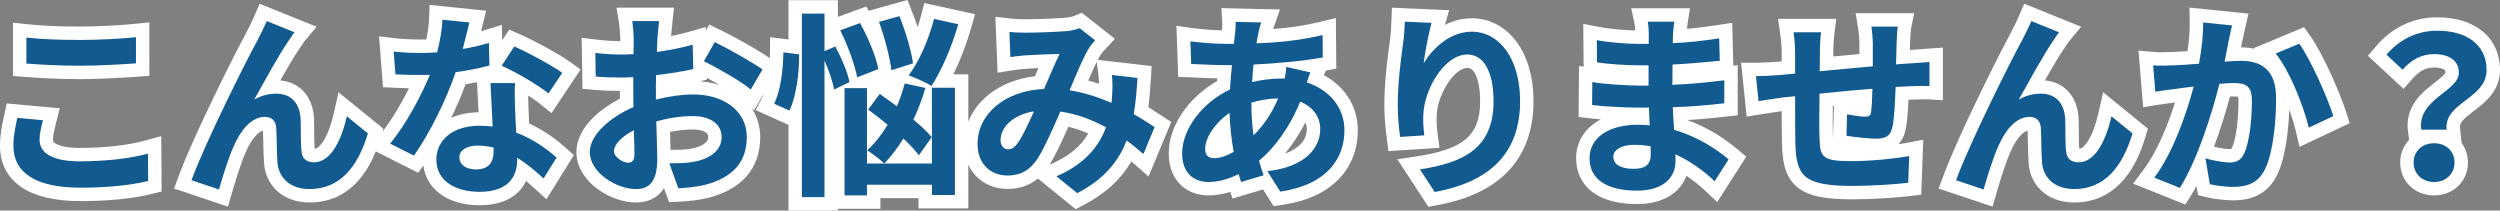 <svg xmlns="http://www.w3.org/2000/svg" width="559.393" height="47.111" viewBox="0 0 559.393 47.111">
  <rect x="0" y="0" width="559.393" height="47.111" fill="#808080" stroke="none"/>
  <g id="Path_11" data-name="Path 11" transform="translate(-3.16 36.922)" fill="#115b91">
    <path d="M 189.146 8.689 L 187.646 8.689 L 182.584 8.689 L 181.084 8.689 L 181.084 7.189 L 181.084 -11.36 L 180.545 -10.206 L 179.196 -10.811 L 175.763 -12.351 L 174.318 -13 L 175.044 -14.408 C 176.15 -16.551 176.897 -20.797 176.946 -25.225 L 176.965 -26.905 L 178.632 -26.697 L 181.084 -26.39 L 181.084 -33.88 L 181.084 -35.38 L 182.584 -35.38 L 187.646 -35.38 L 189.146 -35.38 L 189.146 -33.88 L 189.146 -30.995 L 190.651 -31.547 L 195.097 -33.176 L 196.308 -33.619 L 196.928 -32.488 C 198.253 -30.07 199.749 -26.776 200.618 -23.957 C 200.104 -26.335 199.299 -29.148 198.431 -31.514 L 197.871 -33.04 L 199.436 -33.476 L 204.014 -34.753 L 205.312 -35.115 L 205.81 -33.862 C 206.681 -31.671 207.642 -28.809 208.289 -26.22 C 209.257 -28.36 210.107 -30.738 210.712 -33.068 L 211.075 -34.466 L 212.485 -34.157 L 217.9 -32.968 L 219.457 -32.626 L 219.021 -31.093 C 217.789 -26.763 215.937 -22.247 214.003 -18.785 L 216.83 -18.785 L 218.33 -18.785 L 218.33 -17.285 L 218.33 6.704 L 218.33 8.204 L 216.83 8.204 L 211.679 8.204 L 210.179 8.204 L 210.179 6.704 L 210.179 5.916 L 198.654 5.916 L 198.654 6.793 L 198.654 8.293 L 197.154 8.293 L 192.136 8.293 L 190.636 8.293 L 190.636 6.793 L 190.636 -15.626 L 190.46 -15.541 L 189.146 -14.901 L 189.146 7.189 L 189.146 8.689 Z M 204.303 -1.838 L 207.135 -1.838 C 206.69 -2.376 206.157 -2.963 205.561 -3.573 C 205.151 -2.971 204.732 -2.393 204.303 -1.838 Z M 198.654 -9.582 L 198.654 -7.079 C 199.044 -7.583 199.425 -8.118 199.798 -8.682 C 199.429 -8.977 199.048 -9.276 198.654 -9.582 Z M 209.381 -10.572 C 209.657 -10.336 209.923 -10.101 210.179 -9.87 L 210.179 -12.484 C 209.926 -11.84 209.659 -11.201 209.381 -10.572 Z M 199.678 -17.992 L 200.878 -17.147 C 201.601 -16.639 202.377 -16.078 203.165 -15.503 C 203.519 -16.477 203.847 -17.519 204.159 -18.651 L 204.328 -19.266 L 204.075 -19.36 L 204.512 -19.937 L 204.536 -20.023 L 204.572 -20.016 L 204.808 -20.327 L 203.067 -19.774 L 201.323 -19.219 L 201.188 -20.434 L 200.25 -20.069 L 196.723 -18.697 L 197.154 -18.697 L 198.654 -18.697 L 198.654 -17.197 L 198.654 -16.602 L 198.808 -16.811 L 199.678 -17.992 Z M 189.146 -30.827 L 189.146 -27.764 L 189.467 -27.904 L 190.385 -28.304 C 190.201 -28.701 190.014 -29.09 189.826 -29.468 L 189.146 -30.827 Z M 244.03 8.095 L 243.264 7.473 L 238.598 3.688 L 236.665 2.12 L 238.954 1.143 C 243.718 -0.889 246.927 -3.802 248.727 -7.738 C 246.243 -8.967 243.764 -9.822 241.331 -10.287 C 239.904 -7.021 238.11 -3.009 236.627 -0.678 L 236.623 -0.671 L 236.619 -0.665 C 234.618 2.413 232.064 3.847 228.582 3.847 C 226.284 3.847 224.207 3.024 222.733 1.529 C 221.201 -0.024 220.392 -2.176 220.392 -4.696 C 220.392 -8.42 222.058 -11.862 225.085 -14.387 C 226.548 -15.609 228.284 -16.584 230.243 -17.287 C 231.958 -17.903 233.81 -18.296 235.76 -18.459 C 235.962 -18.923 236.162 -19.388 236.359 -19.843 C 236.879 -21.047 237.383 -22.212 237.861 -23.28 C 236.169 -23.22 234.176 -23.136 232.908 -23.052 L 232.894 -23.051 L 232.879 -23.05 C 232.043 -23.01 230.581 -22.847 229.48 -22.671 L 227.81 -22.404 L 227.744 -24.093 L 227.524 -29.728 L 227.455 -31.477 L 229.194 -31.277 C 230.257 -31.154 231.711 -31.11 232.632 -31.11 C 235.082 -31.11 239.721 -31.288 241.658 -31.457 L 241.661 -31.457 L 241.663 -31.457 C 242.534 -31.53 243.539 -31.752 244.166 -32.01 L 244.975 -32.343 L 245.663 -31.803 L 249.14 -29.074 L 250.426 -28.065 L 249.311 -26.87 C 248.842 -26.368 248.367 -25.83 248.064 -25.301 L 248.051 -25.278 L 248.037 -25.255 C 247.114 -23.764 245.827 -20.794 244.592 -17.849 C 246.539 -17.433 248.525 -16.837 250.531 -16.066 C 250.59 -17.378 250.613 -18.796 250.467 -19.96 L 250.231 -21.855 L 252.128 -21.637 L 257.85 -20.976 L 259.261 -20.813 L 259.175 -19.395 C 259.031 -17.02 258.847 -14.522 258.491 -12.168 C 259.815 -11.387 261.003 -10.607 261.994 -9.957 L 262.33 -9.736 L 263.371 -9.054 L 262.893 -7.905 L 260.384 -1.875 L 259.577 0.063 L 258.005 -1.328 C 257.278 -1.971 256.562 -2.575 255.862 -3.134 C 253.617 1.472 250.092 4.925 244.904 7.638 L 244.03 8.095 Z M 231.761 -9.622 C 229.638 -8.597 228.542 -6.996 228.542 -5.577 C 228.542 -5.228 228.657 -5.055 228.707 -5.008 C 228.913 -5.01 229.145 -5.055 229.73 -5.864 C 230.353 -6.791 231.048 -8.134 231.761 -9.622 Z M 323.478 7.699 L 322.933 6.864 L 319.631 1.802 L 318.362 -0.145 L 320.659 -0.5 C 326.007 -1.327 329.449 -2.532 331.82 -4.409 C 334.57 -6.586 335.851 -9.712 335.851 -14.248 C 335.851 -19.869 334.223 -23.224 331.496 -23.224 C 329.667 -23.224 327.649 -21.792 325.96 -19.295 C 324.316 -16.865 323.234 -13.762 323.135 -11.197 C 323.094 -10.077 323.09 -8.771 323.344 -6.827 L 323.551 -5.24 L 321.954 -5.136 L 316.539 -4.784 L 315.138 -4.693 L 314.955 -6.085 C 314.591 -8.852 314.414 -11.292 314.414 -13.544 C 314.414 -18.673 315.287 -25.163 315.662 -27.716 C 315.825 -28.893 315.936 -30.337 315.999 -32.129 L 316.053 -33.641 L 317.565 -33.574 L 323.551 -33.31 L 325.449 -33.226 L 324.927 -31.399 C 324.674 -30.514 324.382 -29.26 324.109 -27.932 C 324.438 -28.219 324.786 -28.5 325.153 -28.771 C 327.457 -30.469 329.932 -31.33 332.509 -31.33 C 336.01 -31.33 339.166 -29.628 341.395 -26.537 C 343.618 -23.456 344.793 -19.221 344.793 -14.292 C 344.793 -11.103 344.301 -8.204 343.33 -5.675 C 342.387 -3.216 340.97 -1.046 339.118 0.775 C 337.372 2.492 335.196 3.94 332.652 5.078 C 330.287 6.135 327.531 6.957 324.46 7.52 L 323.478 7.699 Z M 288.891 7.583 L 288.369 6.76 L 286.432 3.708 L 286.322 3.74 L 281.304 5.237 L 279.912 5.652 L 279.453 4.274 C 279.433 4.214 279.412 4.153 279.391 4.091 C 277.4 4.885 275.413 5.299 273.569 5.299 C 271.482 5.299 269.685 4.626 268.37 3.352 C 266.931 1.957 266.17 -0.095 266.17 -2.583 C 266.17 -5.602 267.337 -8.737 269.545 -11.649 C 271.456 -14.17 274.056 -16.348 276.932 -17.851 C 277.004 -18.848 277.079 -19.856 277.163 -20.848 C 275.247 -20.857 272.667 -20.975 270.763 -21.062 C 270.354 -21.081 269.972 -21.098 269.63 -21.113 L 268.244 -21.173 L 268.196 -22.559 L 268.02 -27.621 L 267.958 -29.412 L 269.731 -29.158 C 271.325 -28.931 275.036 -28.601 277.574 -28.601 L 277.907 -28.601 L 278.021 -29.603 C 278.131 -30.599 278.176 -31.431 278.146 -31.943 L 278.05 -33.568 L 279.678 -33.531 L 285.4 -33.399 L 287.463 -33.351 L 286.781 -31.404 C 286.504 -30.611 286.342 -29.882 286.22 -29.272 L 286.213 -29.237 L 286.204 -29.202 C 286.173 -29.076 286.143 -28.945 286.114 -28.811 C 290.794 -29.053 294.85 -29.611 298.751 -30.541 L 300.582 -30.978 L 300.599 -29.095 L 300.643 -24.077 L 300.654 -22.819 L 299.417 -22.589 C 298.573 -22.433 297.694 -22.29 296.797 -22.16 L 298.495 -21.77 L 297.735 -20.098 C 297.677 -19.969 297.587 -19.747 297.452 -19.364 C 299.638 -18.418 301.485 -17.049 302.848 -15.353 C 304.573 -13.208 305.485 -10.589 305.485 -7.777 C 305.485 -4.065 304.256 -0.753 301.93 1.8 C 299.239 4.754 295.176 6.652 289.855 7.44 L 288.891 7.583 Z M 286.586 -0.445 C 286.617 -0.338 286.65 -0.232 286.682 -0.126 C 290.199 -0.529 293.005 -1.589 294.804 -3.196 C 296.287 -4.521 297.071 -6.196 297.071 -8.042 C 297.071 -9.721 296.269 -11.146 294.828 -12.101 C 293.754 -9.728 292.48 -7.507 291.032 -5.48 C 289.665 -3.568 288.142 -1.844 286.586 -0.445 Z M 274.405 -3.092 C 274.431 -3.079 274.55 -3.027 274.845 -3.027 C 275.583 -3.027 276.518 -3.284 277.542 -3.763 C 277.279 -5.399 277.081 -7.014 276.95 -8.597 C 275.229 -6.826 274.32 -4.897 274.32 -3.64 C 274.32 -3.264 274.389 -3.121 274.405 -3.092 Z M 284.674 -12.81 C 284.689 -11.921 284.725 -11.058 284.782 -10.214 C 285.493 -11.159 286.128 -12.154 286.693 -13.208 C 286.01 -13.111 285.336 -12.978 284.674 -12.81 Z M 285.013 -21.049 C 284.993 -20.837 284.975 -20.627 284.957 -20.418 C 286.454 -20.674 287.94 -20.82 289.348 -20.849 C 289.376 -21.025 289.401 -21.194 289.423 -21.352 C 287.794 -21.219 286.282 -21.121 285.013 -21.049 Z M 110.482 7.5 C 107.395 7.5 104.723 6.782 102.757 5.424 C 100.495 3.861 99.298 1.564 99.298 -1.219 C 99.298 -3.799 100.395 -6.124 102.387 -7.763 C 104.394 -9.416 107.179 -10.29 110.438 -10.29 C 110.901 -10.29 111.364 -10.273 111.815 -10.246 C 111.733 -12.03 111.634 -13.89 111.545 -15.58 C 111.494 -16.549 111.445 -17.463 111.405 -18.267 L 111.327 -19.842 L 112.903 -19.842 L 116.884 -19.842 C 116.126 -20.231 115.419 -20.573 114.807 -20.843 L 114.199 -21.111 L 113.07 -20.81 C 111.824 -20.478 109.364 -19.88 106.23 -19.408 C 104.023 -13.195 100.38 -6 97.005 -1.232 L 96.258 -0.178 L 95.105 -0.76 L 89.779 -3.445 L 88.102 -4.29 L 89.297 -5.739 C 92.21 -9.271 95.103 -14.424 97.038 -18.646 C 95.249 -18.647 93.511 -18.69 91.573 -18.78 L 90.25 -18.842 L 90.147 -20.162 L 89.751 -25.269 L 89.61 -27.085 L 91.42 -26.874 C 93.312 -26.655 95.639 -26.576 97.057 -26.576 C 97.952 -26.576 98.864 -26.599 99.779 -26.642 C 100.289 -28.852 100.6 -30.927 100.664 -32.574 L 100.727 -34.17 L 102.316 -34.008 L 108.346 -33.391 L 110.069 -33.215 L 109.649 -31.535 C 109.558 -31.174 109.456 -30.76 109.344 -30.305 C 109.165 -29.579 108.963 -28.757 108.741 -27.877 C 109.912 -28.133 111.051 -28.429 112.11 -28.755 L 113.999 -29.336 L 114.051 -27.361 L 114.163 -23.046 L 116.974 -27.349 L 117.667 -28.411 L 118.83 -27.904 C 122.171 -26.445 127.628 -23.445 129.846 -21.848 L 131.021 -21.002 L 130.218 -19.799 L 127.137 -15.177 L 126.225 -13.81 L 124.947 -14.841 C 123.691 -15.855 121.812 -17.072 119.898 -18.186 C 119.799 -16.755 119.838 -15.323 119.879 -13.809 C 119.888 -13.475 119.897 -13.137 119.905 -12.795 C 119.932 -12.053 120 -10.285 120.111 -8.289 C 123.887 -6.705 126.837 -4.448 128.697 -2.774 L 129.631 -1.933 L 128.967 -0.866 L 126.062 3.8 L 125.108 5.332 L 123.776 4.114 C 122.713 3.142 121.516 2.074 120.162 1.062 C 119.828 2.628 119.126 3.94 118.063 4.981 C 116.356 6.653 113.806 7.5 110.482 7.5 Z M 110.086 -2.844 C 108.607 -2.844 107.449 -2.362 107.449 -1.747 C 107.449 -1.408 107.566 -1.168 107.828 -0.972 C 108.218 -0.679 108.879 -0.518 109.69 -0.518 C 110.616 -0.518 111.262 -0.726 111.61 -1.138 C 111.89 -1.467 112.053 -1.983 112.096 -2.675 C 111.387 -2.789 110.731 -2.844 110.086 -2.844 Z M 448.006 7.392 L 446.522 6.894 L 440.359 4.825 L 438.895 4.334 L 439.429 2.884 C 442.662 -5.883 451.837 -24.159 454.205 -28.45 C 454.394 -28.839 454.601 -29.246 454.82 -29.675 C 455.28 -30.575 455.801 -31.594 456.317 -32.798 L 456.896 -34.149 L 458.258 -33.598 L 464.464 -31.089 L 466.371 -30.318 L 465.054 -28.738 C 464.803 -28.436 464.491 -27.966 464.19 -27.511 C 464.041 -27.285 463.886 -27.052 463.729 -26.824 C 462.18 -24.579 459.998 -20.725 458.101 -17.333 C 458.676 -17.421 459.26 -17.465 459.852 -17.465 C 461.872 -17.465 463.584 -16.781 464.806 -15.487 C 465.983 -14.239 466.661 -12.451 466.765 -10.315 L 466.765 -10.313 L 466.765 -10.31 C 466.798 -9.583 466.801 -8.668 466.805 -7.699 C 466.81 -6.081 466.817 -4.247 466.971 -3.197 L 466.978 -3.146 L 466.982 -3.095 C 467.014 -2.676 467.059 -2.103 468.26 -2.103 C 470.645 -2.103 472.846 -5.517 474.148 -11.236 L 474.684 -13.589 L 476.557 -12.067 L 481.267 -8.237 L 482.044 -7.605 L 481.758 -6.644 C 480.513 -2.469 478.764 0.785 476.56 3.029 C 474.047 5.587 470.929 6.884 467.291 6.884 C 464.697 6.884 462.499 6.103 460.935 4.626 C 459.529 3.298 458.692 1.445 458.575 -0.595 C 458.479 -1.885 458.448 -3.473 458.418 -5.009 C 458.394 -6.266 458.371 -7.454 458.313 -8.229 C 458.235 -9.12 457.923 -9.271 457.255 -9.271 C 455.292 -9.271 453.207 -7.157 451.677 -3.617 L 451.669 -3.598 L 451.66 -3.579 C 450.5 -1.085 449.022 3.872 448.44 5.888 L 448.006 7.392 Z M 53.166 7.392 L 51.681 6.894 L 45.519 4.825 L 44.054 4.334 L 44.589 2.884 C 47.822 -5.885 56.998 -24.162 59.365 -28.451 C 59.553 -28.84 59.761 -29.246 59.98 -29.675 C 60.44 -30.575 60.961 -31.595 61.476 -32.798 L 62.055 -34.149 L 63.417 -33.598 L 69.624 -31.089 L 71.531 -30.318 L 70.214 -28.738 C 69.962 -28.436 69.651 -27.965 69.349 -27.51 C 69.2 -27.285 69.046 -27.051 68.889 -26.824 C 67.34 -24.579 65.157 -20.725 63.261 -17.333 C 63.835 -17.421 64.419 -17.465 65.012 -17.465 C 67.031 -17.465 68.744 -16.781 69.965 -15.487 C 71.143 -14.239 71.82 -12.451 71.924 -10.315 C 71.958 -9.583 71.961 -8.667 71.964 -7.698 C 71.97 -6.081 71.977 -4.247 72.13 -3.197 L 72.138 -3.146 L 72.142 -3.094 C 72.174 -2.676 72.218 -2.103 73.419 -2.103 C 75.805 -2.103 78.006 -5.517 79.308 -11.236 L 79.844 -13.589 L 81.717 -12.067 L 86.427 -8.237 L 87.204 -7.605 L 86.918 -6.644 C 85.672 -2.469 83.924 0.785 81.719 3.029 C 79.207 5.587 76.089 6.884 72.451 6.884 C 69.857 6.884 67.659 6.103 66.095 4.626 C 64.689 3.298 63.851 1.445 63.735 -0.595 C 63.638 -1.884 63.608 -3.473 63.578 -5.009 C 63.553 -6.266 63.53 -7.454 63.473 -8.23 C 63.395 -9.12 63.083 -9.271 62.415 -9.271 C 61.429 -9.271 60.436 -8.768 59.463 -7.778 C 58.495 -6.791 57.587 -5.353 56.837 -3.617 L 56.829 -3.598 L 56.82 -3.579 C 55.659 -1.085 54.181 3.872 53.6 5.888 L 53.166 7.392 Z M 369.484 7.236 C 365.734 7.236 362.778 6.508 360.697 5.072 C 358.495 3.552 357.331 1.27 357.331 -1.527 C 357.331 -4.186 358.573 -6.535 360.828 -8.141 C 363.004 -9.691 366.043 -10.51 369.616 -10.51 C 369.986 -10.51 370.35 -10.503 370.711 -10.49 C 370.699 -10.774 370.687 -11.057 370.677 -11.339 L 369.88 -11.339 C 367.115 -11.339 362.058 -11.579 359.223 -11.923 L 357.892 -12.084 L 357.904 -13.424 L 357.948 -18.575 L 357.963 -20.376 L 359.732 -20.035 C 361.994 -19.598 367.501 -19.269 369.968 -19.269 L 370.537 -19.269 L 370.537 -20.803 L 369.968 -20.803 C 367.35 -20.803 363.061 -21.041 360.27 -21.482 L 359.015 -21.68 L 359.004 -22.95 L 358.96 -27.924 L 358.944 -29.759 L 360.745 -29.41 C 363.489 -28.879 367.44 -28.601 369.924 -28.601 L 370.581 -28.601 L 370.581 -29.082 C 370.581 -29.909 370.531 -31.108 370.393 -31.766 L 370.012 -33.575 L 371.861 -33.575 L 377.803 -33.575 L 379.545 -33.575 L 379.286 -31.853 C 379.128 -30.796 379.03 -29.818 378.994 -28.945 L 378.992 -28.855 C 381.608 -29.013 384.282 -29.313 387.615 -29.817 L 389.294 -30.071 L 389.339 -28.373 L 389.471 -23.355 L 389.508 -21.951 L 388.109 -21.822 C 387.767 -21.791 387.416 -21.758 387.056 -21.724 C 384.781 -21.512 382.022 -21.254 378.893 -21.062 L 378.878 -19.518 C 382.349 -19.704 385.403 -20.027 388.8 -20.447 L 390.484 -20.655 L 390.484 -18.958 L 390.484 -13.808 L 390.484 -12.467 L 389.151 -12.317 C 385.739 -11.934 382.648 -11.642 379.031 -11.485 C 379.076 -10.658 379.124 -9.823 379.18 -8.999 C 384.408 -7.304 388.42 -4.514 390.918 -2.41 L 391.924 -1.563 L 391.216 -0.454 L 388.09 4.431 L 387.114 5.957 L 385.797 4.714 C 383.839 2.867 381.701 1.278 379.52 0.041 C 379.433 0.859 379.228 1.634 378.907 2.354 C 378.452 3.374 377.775 4.262 376.896 4.992 C 375.127 6.46 372.564 7.236 369.484 7.236 Z M 368.911 -3.02 C 367.329 -3.02 366.504 -2.665 366.153 -2.454 C 365.824 -2.256 365.657 -2.048 365.657 -1.835 C 365.657 -0.707 368.185 -0.65 368.691 -0.65 C 370.908 -0.65 371.021 -1.301 371.021 -2.363 C 371.021 -2.526 371.021 -2.703 371.019 -2.894 C 370.254 -2.979 369.567 -3.02 368.911 -3.02 Z M 491.538 6.979 L 490.372 6.513 L 484.65 4.224 L 482.837 3.499 L 484.004 1.934 C 487.83 -3.194 490.477 -10.702 491.961 -15.789 C 491.38 -15.714 490.882 -15.643 490.503 -15.584 L 490.466 -15.578 L 490.428 -15.574 C 489.261 -15.449 487.035 -15.145 485.666 -14.924 L 484.064 -14.666 L 483.932 -16.282 L 483.448 -22.181 L 483.303 -23.945 L 485.067 -23.798 C 485.588 -23.755 486.143 -23.734 486.763 -23.734 C 487.392 -23.734 488.019 -23.754 488.682 -23.776 C 488.959 -23.786 489.238 -23.795 489.522 -23.803 C 490.586 -23.837 492.15 -23.929 493.923 -24.061 C 494.423 -27.047 494.659 -29.671 494.623 -31.875 L 494.596 -33.563 L 496.275 -33.391 L 502.746 -32.731 L 504.438 -32.559 L 504.055 -30.902 C 503.706 -29.388 503.451 -28.228 503.277 -27.358 C 503.142 -26.555 502.965 -25.678 502.776 -24.753 C 503.467 -24.79 504.075 -24.816 504.574 -24.816 C 507.439 -24.816 509.692 -24.069 511.27 -22.597 C 513.051 -20.936 513.954 -18.379 513.954 -14.996 C 513.954 -12.372 513.765 -3.427 511.339 1.546 C 510.491 3.317 509.329 4.567 507.785 5.368 C 506.445 6.062 504.819 6.4 502.814 6.4 C 501.094 6.4 498.916 6.141 497.266 5.741 L 496.304 5.508 L 496.14 4.532 L 495.351 -0.168 C 494.391 2.007 493.337 4.092 492.202 5.913 L 491.538 6.979 Z M 496.561 -3.071 L 497.068 -2.924 C 498.752 -2.436 501.09 -2.058 501.977 -2.058 C 503.18 -2.058 503.57 -2.415 503.869 -3.072 L 503.883 -3.102 L 503.898 -3.132 C 504.864 -5.03 505.539 -9.656 505.539 -14.38 C 505.539 -15.157 505.451 -16.152 505.029 -16.477 C 504.609 -16.8 503.601 -16.842 502.77 -16.842 C 502.329 -16.842 501.697 -16.801 500.96 -16.748 C 500.117 -13.536 498.605 -8.256 496.561 -3.071 Z M 145.433 6.884 C 142.96 6.884 140.105 5.877 137.797 4.191 C 135.111 2.229 133.632 -0.286 133.632 -2.891 C 133.632 -5.106 134.786 -7.413 136.969 -9.562 C 138.648 -11.214 140.848 -12.71 143.374 -13.92 C 143.36 -14.625 143.36 -15.325 143.36 -16.009 L 143.36 -18.09 C 143.075 -18.08 142.797 -18.074 142.527 -18.074 C 139.985 -18.074 137.953 -18.148 136.314 -18.301 L 134.976 -18.425 L 134.953 -19.769 L 134.865 -25.051 L 134.836 -26.772 L 136.545 -26.566 C 139.037 -26.265 140.901 -26.224 142.395 -26.224 C 142.73 -26.224 143.077 -26.233 143.435 -26.246 C 143.448 -27.137 143.448 -27.872 143.448 -28.378 C 143.448 -29.239 143.274 -31.279 143.161 -31.961 L 142.87 -33.707 L 144.64 -33.707 L 150.627 -33.707 L 152.303 -33.707 L 152.118 -32.042 C 152.032 -31.274 151.859 -29.41 151.772 -28.327 C 151.754 -27.931 151.735 -27.511 151.716 -27.052 C 153.933 -27.417 156.024 -27.872 157.738 -28.366 L 159.606 -28.905 L 159.653 -26.961 L 159.711 -24.59 L 161.779 -28.237 L 162.474 -29.463 L 163.74 -28.846 C 167.002 -27.258 172.164 -24.37 174.65 -22.601 L 175.77 -21.804 L 175.073 -20.618 L 172.432 -16.129 L 171.515 -14.57 L 170.153 -15.759 C 168.279 -17.393 162.807 -20.524 160.009 -21.877 L 159.774 -21.992 L 159.785 -21.503 L 159.815 -20.282 L 158.625 -20.006 C 156.738 -19.568 154.378 -19.164 151.436 -18.777 C 151.424 -18.021 151.423 -17.268 151.422 -16.527 C 153.832 -17.022 156.215 -17.289 158.286 -17.289 C 161.943 -17.289 165.283 -16.281 167.689 -14.452 C 168.971 -13.477 169.973 -12.294 170.665 -10.936 C 171.391 -9.513 171.759 -7.932 171.759 -6.237 C 171.759 -3.199 170.898 -0.634 169.201 1.386 C 167.409 3.518 164.658 5.057 161.024 5.959 L 161.003 5.965 L 160.981 5.969 C 159.213 6.354 157.318 6.588 155.017 6.706 L 153.908 6.763 L 153.53 5.719 L 151.638 0.495 C 151.438 2.435 150.912 3.905 150.046 4.956 C 148.978 6.253 147.469 6.884 145.433 6.884 Z M 151.728 -1.882 L 152.916 -1.882 C 154.703 -1.882 156.559 -1.917 158.027 -2.168 L 158.027 -2.168 C 159.627 -2.448 160.943 -2.976 161.833 -3.695 C 162.702 -4.397 163.124 -5.243 163.124 -6.281 C 163.124 -7.221 162.746 -7.945 161.967 -8.493 C 161.094 -9.108 159.755 -9.447 158.198 -9.447 C 156.109 -9.447 153.829 -9.158 151.542 -8.606 C 151.568 -7.662 151.596 -6.741 151.622 -5.899 C 151.672 -4.279 151.716 -2.848 151.728 -1.882 Z M 142.047 -3.086 C 142.079 -2.987 142.267 -2.716 142.693 -2.433 C 143.066 -2.185 143.412 -2.068 143.601 -2.029 C 143.614 -2.117 143.624 -2.24 143.624 -2.407 C 143.624 -3.08 143.608 -4.033 143.579 -5.117 C 142.507 -4.256 142.061 -3.489 142.047 -3.086 Z M 21.17 6.576 C 15.953 6.576 11.898 5.683 9.116 3.922 C 7.654 2.997 6.532 1.826 5.782 0.443 C 5.037 -0.93 4.66 -2.511 4.66 -4.256 C 4.66 -6.718 5.107 -8.744 5.466 -10.371 C 5.503 -10.542 5.54 -10.707 5.574 -10.868 L 5.855 -12.166 L 7.178 -12.044 L 12.901 -11.516 L 14.642 -11.355 L 14.218 -9.659 L 14.184 -9.522 C 13.825 -8.087 13.514 -6.847 13.514 -5.621 C 13.514 -2.644 18.714 -2.323 20.95 -2.323 C 26.557 -2.323 31.996 -2.929 35.874 -3.986 L 37.754 -4.499 L 37.768 -2.55 L 37.812 3.568 L 37.821 4.755 L 36.668 5.036 C 32.603 6.029 27.099 6.576 21.17 6.576 Z M 417.727 6.18 C 411.551 6.18 408.195 5.457 406.144 3.685 C 405.062 2.751 404.333 1.504 403.913 -0.128 C 403.589 -1.388 403.428 -2.902 403.374 -5.189 C 403.336 -6.803 403.331 -10.19 403.33 -13.728 L 402.055 -13.594 C 401.029 -13.461 399.226 -13.178 397.907 -12.971 C 397.499 -12.907 397.141 -12.851 396.871 -12.809 L 395.311 -12.57 L 395.15 -14.139 L 394.578 -19.73 L 394.409 -21.382 L 396.07 -21.382 C 397.362 -21.382 399.403 -21.481 401.4 -21.641 L 403.33 -21.821 L 403.33 -24.856 C 403.33 -26.426 403.226 -27.854 402.993 -29.486 L 402.748 -31.198 L 404.478 -31.198 L 410.64 -31.198 L 412.333 -31.198 L 412.129 -29.518 C 411.973 -28.228 411.876 -27.05 411.876 -25.164 C 411.876 -24.515 411.876 -23.646 411.864 -22.635 C 415.203 -22.951 418.123 -23.222 420.717 -23.455 L 420.717 -27.013 C 420.717 -28.019 420.552 -29.99 420.429 -30.728 L 420.138 -32.475 L 421.909 -32.475 L 427.807 -32.475 L 429.637 -32.475 L 429.278 -30.681 C 429.215 -30.366 429.12 -29.282 429.042 -27.183 C 429.017 -26.178 428.989 -25.172 428.96 -24.142 C 429.534 -24.182 430.089 -24.217 430.623 -24.241 C 430.952 -24.265 431.321 -24.293 431.709 -24.322 C 432.722 -24.398 433.87 -24.485 434.791 -24.548 L 436.394 -24.659 L 436.394 -23.052 L 436.394 -17.681 L 436.394 -16.091 L 434.806 -16.184 C 434.685 -16.191 434.43 -16.2 433.907 -16.2 C 432.914 -16.2 431.529 -16.168 430.727 -16.138 C 430.538 -16.129 430.34 -16.12 430.133 -16.111 C 429.706 -16.092 429.249 -16.071 428.765 -16.046 C 428.632 -13.012 428.454 -10.134 428.136 -8.465 C 427.445 -4.869 425.09 -4.385 422.877 -4.385 C 421.233 -4.385 417.667 -4.792 416.065 -5.066 L 414.783 -5.286 L 414.819 -6.586 L 414.951 -11.384 L 415 -13.152 L 416.736 -12.816 C 418.175 -12.537 419.675 -12.332 420.373 -12.316 C 420.463 -13.04 420.533 -14.083 420.582 -15.433 C 417.674 -15.187 414.59 -14.9 411.774 -14.611 C 411.737 -11.14 411.71 -7.776 411.786 -6.176 L 411.787 -6.164 L 411.787 -6.151 C 411.843 -4.358 411.947 -3.383 412.364 -3.033 C 413.068 -2.442 415.388 -2.367 417.331 -2.367 C 421.23 -2.367 426.712 -2.847 430.081 -3.485 L 431.928 -3.834 L 431.859 -1.956 L 431.639 4.03 L 431.592 5.313 L 430.318 5.465 C 427.415 5.811 422.016 6.18 417.727 6.18 Z M 547.8 5.299 C 546.133 5.299 544.602 4.72 543.49 3.667 C 542.35 2.589 541.722 1.088 541.722 -0.558 C 541.722 -2.207 542.353 -3.702 543.498 -4.77 C 544.606 -5.803 546.134 -6.372 547.8 -6.372 C 549.466 -6.372 550.994 -5.803 552.102 -4.77 C 553.247 -3.702 553.878 -2.207 553.878 -0.558 C 553.878 1.088 553.25 2.589 552.11 3.667 C 550.998 4.72 549.467 5.299 547.8 5.299 Z M 518.727 -6.203 L 518.301 -8.005 C 517.732 -10.411 516.658 -13.556 515.428 -16.418 C 514.038 -19.651 512.536 -22.344 511.198 -24.003 L 509.942 -25.56 L 511.789 -26.329 L 517.071 -28.53 L 518.18 -28.992 L 518.873 -28.01 C 521.679 -24.035 525.378 -15.519 526.692 -11.403 L 527.091 -10.151 L 525.903 -9.59 L 520.401 -6.993 L 518.727 -6.203 Z M 552.288 -6.409 L 550.617 -6.409 L 544.939 -6.409 L 543.626 -6.409 L 543.452 -7.711 C 543.162 -9.881 543.668 -11.811 544.999 -13.612 C 546.076 -15.069 547.54 -16.213 548.831 -17.223 C 550.382 -18.435 551.846 -19.579 551.846 -20.675 C 551.846 -21.487 551.56 -22.093 550.972 -22.526 C 550.272 -23.04 549.175 -23.312 547.8 -23.312 C 545.555 -23.312 543.674 -22.368 541.881 -20.341 L 540.864 -19.191 L 539.738 -20.235 L 536.128 -23.58 L 535.073 -24.558 L 536.006 -25.653 C 537.57 -27.491 539.398 -28.931 541.438 -29.933 C 543.622 -31.006 546 -31.55 548.504 -31.55 C 552.081 -31.55 555.129 -30.684 557.32 -29.045 C 559.762 -27.219 561.053 -24.522 561.053 -21.247 C 561.053 -19.444 560.459 -17.845 559.238 -16.359 C 558.245 -15.152 556.995 -14.202 555.785 -13.282 C 553.356 -11.436 551.879 -10.197 552.109 -8.07 L 552.288 -6.409 Z M 20.994 -20.715 C 16.195 -20.715 12.215 -20.962 8.954 -21.204 L 7.565 -21.306 L 7.565 -22.699 L 7.565 -28.51 L 7.565 -30.181 L 9.226 -30.001 C 12.415 -29.656 16.36 -29.482 20.95 -29.482 C 25.02 -29.482 29.917 -29.72 33.426 -30.09 L 35.083 -30.264 L 35.083 -28.598 L 35.083 -22.743 L 35.083 -21.348 L 33.692 -21.247 C 32.465 -21.159 26.089 -20.715 20.994 -20.715 Z" stroke="none"/>
    <path d="M 182.584 -33.88 L 182.584 7.189 L 187.646 7.189 L 187.646 -23.36 C 188.658 -21.115 189.494 -18.606 189.803 -16.889 L 193.236 -18.562 C 192.84 -20.719 191.431 -23.976 190.067 -26.529 L 187.646 -25.473 L 187.646 -33.88 L 182.584 -33.88 M 204.417 -33.308 L 199.839 -32.031 C 201.115 -28.554 202.304 -23.976 202.612 -21.203 L 207.454 -22.743 C 207.102 -25.473 205.781 -29.874 204.417 -33.308 M 212.164 -32.692 C 210.975 -28.114 208.818 -23.14 206.485 -20.058 C 207.894 -19.53 210.403 -18.474 211.591 -17.681 C 213.792 -21.071 216.125 -26.397 217.578 -31.503 L 212.164 -32.692 M 102.163 -32.515 C 102.075 -30.271 101.591 -27.629 100.975 -25.209 C 99.654 -25.12 98.333 -25.076 97.057 -25.076 C 95.472 -25.076 93.139 -25.164 91.247 -25.385 L 91.643 -20.278 C 93.535 -20.19 95.296 -20.146 97.101 -20.146 C 97.849 -20.146 98.598 -20.146 99.346 -20.19 C 97.409 -15.481 93.976 -9.054 90.454 -4.784 L 95.78 -2.099 C 99.302 -7.073 103.043 -14.644 105.112 -20.763 C 108.017 -21.159 110.702 -21.731 112.683 -22.259 L 112.551 -27.321 C 110.835 -26.793 108.81 -26.309 106.697 -25.957 C 107.313 -28.29 107.841 -30.491 108.193 -31.899 L 102.163 -32.515 M 62.855 -32.207 C 62.063 -30.359 61.27 -28.95 60.698 -27.762 C 58.409 -23.624 49.209 -5.312 45.996 3.403 L 52.159 5.472 C 52.819 3.183 54.272 -1.659 55.46 -4.212 C 57.001 -7.777 59.422 -10.771 62.415 -10.771 C 64 -10.771 64.836 -9.89 64.968 -8.35 C 65.1 -6.589 65.056 -3.023 65.232 -0.691 C 65.408 2.479 67.697 5.384 72.451 5.384 C 79.186 5.384 83.235 0.454 85.48 -7.073 L 80.77 -10.903 C 79.538 -5.488 77.161 -0.603 73.419 -0.603 C 71.967 -0.603 70.778 -1.263 70.646 -2.979 C 70.382 -4.784 70.514 -8.306 70.426 -10.242 C 70.25 -13.852 68.269 -15.965 65.012 -15.965 C 63.339 -15.965 61.667 -15.569 60.038 -14.644 C 62.195 -18.474 65.496 -24.548 67.653 -27.673 C 68.137 -28.378 68.621 -29.17 69.062 -29.698 L 62.855 -32.207 M 144.64 -32.207 C 144.772 -31.415 144.948 -29.302 144.948 -28.378 C 144.948 -27.629 144.948 -26.353 144.904 -24.812 C 144.024 -24.768 143.188 -24.724 142.395 -24.724 C 140.811 -24.724 138.918 -24.768 136.365 -25.076 L 136.453 -19.794 C 138.346 -19.618 140.547 -19.574 142.527 -19.574 C 143.232 -19.574 144.024 -19.618 144.86 -19.662 L 144.86 -16.009 C 144.86 -14.996 144.86 -13.984 144.904 -12.972 C 139.578 -10.639 135.132 -6.721 135.132 -2.891 C 135.132 1.73 141.163 5.384 145.433 5.384 C 148.25 5.384 150.231 3.975 150.231 -1.439 C 150.231 -2.935 150.098 -6.281 150.01 -9.758 C 152.696 -10.507 155.513 -10.947 158.198 -10.947 C 161.983 -10.947 164.624 -9.23 164.624 -6.281 C 164.624 -3.112 161.807 -1.307 158.286 -0.691 C 156.745 -0.426 154.896 -0.382 152.916 -0.382 L 154.94 5.208 C 156.657 5.12 158.638 4.944 160.663 4.504 C 167.574 2.787 170.259 -1.087 170.259 -6.237 C 170.259 -12.223 164.977 -15.789 158.286 -15.789 C 155.865 -15.789 152.872 -15.393 149.922 -14.644 L 149.922 -16.185 C 149.922 -17.461 149.922 -18.782 149.966 -20.102 C 152.828 -20.455 155.821 -20.895 158.286 -21.467 L 158.154 -26.925 C 155.865 -26.265 153.004 -25.693 150.142 -25.297 C 150.187 -26.397 150.231 -27.453 150.275 -28.422 C 150.363 -29.522 150.539 -31.415 150.627 -32.207 L 144.64 -32.207 M 143.716 -0.514 C 142.571 -0.514 140.547 -1.747 140.547 -3.068 C 140.547 -4.608 142.307 -6.413 144.992 -7.777 C 145.08 -5.488 145.124 -3.508 145.124 -2.407 C 145.124 -0.911 144.508 -0.514 143.716 -0.514 M 457.695 -32.207 C 456.903 -30.359 456.111 -28.95 455.539 -27.762 C 453.25 -23.624 444.05 -5.312 440.837 3.403 L 446.999 5.472 C 447.659 3.183 449.112 -1.659 450.3 -4.212 C 451.841 -7.777 454.262 -10.771 457.255 -10.771 C 458.84 -10.771 459.676 -9.89 459.808 -8.35 C 459.94 -6.589 459.896 -3.023 460.072 -0.691 C 460.248 2.479 462.537 5.384 467.291 5.384 C 474.026 5.384 478.076 0.454 480.321 -7.073 L 475.611 -10.903 C 474.378 -5.488 472.001 -0.603 468.26 -0.603 C 466.807 -0.603 465.619 -1.263 465.487 -2.979 C 465.222 -4.784 465.355 -8.306 465.267 -10.242 C 465.09 -13.852 463.11 -15.965 459.852 -15.965 C 458.18 -15.965 456.507 -15.569 454.878 -14.644 C 457.035 -18.474 460.336 -24.548 462.493 -27.673 C 462.978 -28.378 463.462 -29.17 463.902 -29.698 L 457.695 -32.207 M 317.498 -32.075 C 317.455 -30.843 317.366 -29.082 317.146 -27.497 C 316.486 -23.008 315.914 -17.593 315.914 -13.544 C 315.914 -10.639 316.222 -7.953 316.442 -6.281 L 321.856 -6.633 C 321.592 -8.658 321.592 -10.066 321.636 -11.255 C 321.856 -16.977 326.346 -24.724 331.496 -24.724 C 335.106 -24.724 337.351 -20.983 337.351 -14.248 C 337.351 -3.684 330.572 -0.514 320.888 0.982 L 324.189 6.044 C 335.722 3.931 343.293 -1.967 343.293 -14.292 C 343.293 -23.888 338.583 -29.83 332.509 -29.83 C 327.579 -29.83 323.793 -26.133 321.724 -22.788 C 321.988 -25.209 322.869 -29.654 323.485 -31.811 L 317.498 -32.075 M 371.861 -32.075 C 372.037 -31.239 372.081 -29.874 372.081 -29.082 L 372.081 -27.101 L 369.924 -27.101 C 367.239 -27.101 363.189 -27.409 360.46 -27.938 L 360.504 -22.964 C 363.013 -22.567 367.195 -22.303 369.968 -22.303 L 372.037 -22.303 L 372.037 -17.769 L 369.968 -17.769 C 367.635 -17.769 361.957 -18.078 359.448 -18.562 L 359.404 -13.412 C 362.309 -13.06 367.327 -12.839 369.88 -12.839 L 372.125 -12.839 C 372.169 -11.563 372.213 -10.198 372.301 -8.878 C 371.42 -8.966 370.54 -9.01 369.616 -9.01 C 362.881 -9.01 358.831 -5.929 358.831 -1.527 C 358.831 3.095 362.529 5.736 369.484 5.736 C 375.25 5.736 378.067 2.875 378.067 -0.867 C 378.067 -1.307 378.067 -1.835 378.023 -2.407 C 381.5 -0.823 384.494 1.422 386.827 3.623 L 389.952 -1.263 C 387.443 -3.376 383.261 -6.281 377.759 -7.865 C 377.627 -9.538 377.539 -11.299 377.451 -12.928 C 381.677 -13.06 385.066 -13.368 388.984 -13.808 L 388.984 -18.958 C 385.418 -18.518 381.765 -18.122 377.363 -17.946 L 377.407 -22.479 C 381.589 -22.699 385.11 -23.052 387.971 -23.316 L 387.839 -28.334 C 384.054 -27.762 380.84 -27.409 377.451 -27.277 L 377.495 -28.994 C 377.539 -30.094 377.671 -31.195 377.803 -32.075 L 371.861 -32.075 M 368.691 0.85 C 365.698 0.85 364.157 -0.206 364.157 -1.835 C 364.157 -3.332 365.83 -4.52 368.911 -4.52 C 370.144 -4.52 371.332 -4.388 372.477 -4.212 C 372.521 -3.464 372.521 -2.847 372.521 -2.363 C 372.521 0.146 371.024 0.85 368.691 0.85 M 279.643 -32.031 C 279.687 -31.283 279.599 -30.227 279.511 -29.434 L 279.247 -27.101 L 277.574 -27.101 C 274.889 -27.101 271.06 -27.453 269.519 -27.673 L 269.695 -22.611 C 271.72 -22.523 275.109 -22.347 277.398 -22.347 L 278.807 -22.347 C 278.631 -20.587 278.499 -18.738 278.367 -16.889 C 272.292 -14.028 267.67 -8.13 267.67 -2.583 C 267.67 1.862 270.355 3.799 273.569 3.799 C 275.858 3.799 278.191 3.095 280.303 2.039 C 280.479 2.655 280.7 3.271 280.876 3.799 L 285.894 2.303 C 285.542 1.246 285.189 0.19 284.881 -0.955 C 288.183 -3.684 291.66 -8.218 294.081 -14.16 C 297.03 -13.016 298.571 -10.683 298.571 -8.042 C 298.571 -3.772 295.137 0.454 286.73 1.378 L 289.635 5.956 C 300.332 4.372 303.985 -1.659 303.985 -7.777 C 303.985 -12.883 300.64 -16.801 295.578 -18.474 C 295.842 -19.31 296.15 -20.234 296.37 -20.719 L 291 -21.951 C 290.956 -21.335 290.78 -20.234 290.604 -19.354 L 289.855 -19.354 C 287.698 -19.354 285.409 -19.046 283.341 -18.562 C 283.385 -19.882 283.517 -21.203 283.649 -22.479 C 289.019 -22.743 294.873 -23.272 299.143 -24.064 L 299.099 -29.082 C 294.301 -27.938 289.591 -27.409 284.309 -27.233 C 284.441 -28.07 284.573 -28.862 284.749 -29.566 C 284.881 -30.227 285.057 -31.019 285.365 -31.899 L 279.643 -32.031 M 283.649 -6.633 C 283.341 -8.79 283.165 -11.167 283.165 -13.852 L 283.165 -13.94 C 284.837 -14.468 286.862 -14.864 289.151 -14.908 C 287.698 -11.387 285.762 -8.746 283.649 -6.633 M 274.845 -1.527 C 273.437 -1.527 272.82 -2.275 272.82 -3.64 C 272.82 -6.105 275.021 -9.45 278.279 -11.651 C 278.367 -8.658 278.719 -5.665 279.203 -2.935 C 277.574 -2.011 276.078 -1.527 274.845 -1.527 M 496.123 -31.899 C 496.167 -29.17 495.815 -26.001 495.199 -22.655 C 492.998 -22.479 490.929 -22.347 489.564 -22.303 C 487.98 -22.259 486.527 -22.171 484.943 -22.303 L 485.427 -16.405 C 486.791 -16.625 489.036 -16.933 490.269 -17.065 C 491.105 -17.197 492.47 -17.373 494.01 -17.549 C 492.426 -11.607 489.476 -2.891 485.207 2.831 L 490.929 5.12 C 494.935 -1.307 498.104 -11.563 499.777 -18.166 C 501.009 -18.254 502.065 -18.342 502.77 -18.342 C 505.543 -18.342 507.039 -17.858 507.039 -14.38 C 507.039 -10.066 506.467 -4.872 505.235 -2.451 C 504.574 -0.999 503.43 -0.558 501.977 -0.558 C 500.833 -0.558 498.324 -0.999 496.651 -1.483 L 497.62 4.283 C 499.072 4.636 501.141 4.9 502.814 4.9 C 506.115 4.9 508.536 3.931 509.989 0.894 C 511.837 -2.891 512.454 -9.846 512.454 -14.996 C 512.454 -21.247 509.196 -23.316 504.574 -23.316 C 503.694 -23.316 502.374 -23.228 500.921 -23.14 C 501.229 -24.724 501.581 -26.309 501.801 -27.629 C 502.021 -28.73 502.33 -30.094 502.594 -31.239 L 496.123 -31.899 M 195.613 -31.767 L 191.167 -30.139 C 192.84 -26.793 194.469 -22.347 194.953 -19.618 L 199.707 -21.467 C 199.178 -24.284 197.374 -28.554 195.613 -31.767 M 421.909 -30.975 C 422.041 -30.183 422.217 -28.114 422.217 -27.013 L 422.217 -22.083 C 418.255 -21.731 414.03 -21.335 410.332 -20.983 C 410.376 -22.699 410.376 -24.152 410.376 -25.164 C 410.376 -27.013 410.464 -28.246 410.64 -29.698 L 404.478 -29.698 C 404.698 -28.158 404.83 -26.661 404.83 -24.856 L 404.83 -20.455 L 401.529 -20.146 C 399.328 -19.97 397.303 -19.882 396.07 -19.882 L 396.643 -14.292 C 397.787 -14.468 400.516 -14.908 401.881 -15.084 L 404.83 -15.393 C 404.83 -11.299 404.83 -7.073 404.874 -5.224 C 405.05 2.303 406.415 4.68 417.727 4.68 C 421.865 4.68 427.191 4.327 430.14 3.975 L 430.36 -2.011 C 427.103 -1.395 421.601 -0.867 417.331 -0.867 C 410.772 -0.867 410.42 -1.835 410.288 -6.105 C 410.2 -7.953 410.244 -11.959 410.288 -15.965 C 414.03 -16.361 418.299 -16.757 422.129 -17.065 C 422.085 -14.996 421.997 -13.016 421.821 -11.827 C 421.689 -10.991 421.337 -10.815 420.456 -10.815 C 419.576 -10.815 417.815 -11.079 416.451 -11.343 L 416.319 -6.545 C 417.859 -6.281 421.337 -5.885 422.877 -5.885 C 425.122 -5.885 426.223 -6.457 426.663 -8.746 C 427.015 -10.595 427.191 -14.16 427.323 -17.461 C 428.6 -17.549 429.744 -17.593 430.668 -17.637 C 431.857 -17.681 434.146 -17.725 434.894 -17.681 L 434.894 -23.052 C 433.618 -22.964 431.901 -22.832 430.712 -22.743 C 429.7 -22.699 428.6 -22.611 427.411 -22.523 C 427.455 -23.976 427.499 -25.517 427.543 -27.233 C 427.587 -28.422 427.675 -30.315 427.807 -30.975 L 421.909 -30.975 M 244.737 -30.623 C 243.989 -30.315 242.844 -30.05 241.788 -29.962 C 239.763 -29.786 235.097 -29.61 232.632 -29.61 C 231.664 -29.61 230.167 -29.654 229.023 -29.786 L 229.243 -24.152 C 230.343 -24.328 231.884 -24.504 232.808 -24.548 C 234.789 -24.68 238.53 -24.812 240.247 -24.856 C 239.235 -22.788 238.002 -19.838 236.77 -17.021 C 228.01 -16.625 221.892 -11.431 221.892 -4.696 C 221.892 -0.294 224.753 2.347 228.582 2.347 C 231.576 2.347 233.644 1.158 235.361 -1.483 C 236.902 -3.904 238.795 -8.218 240.423 -11.959 C 244.121 -11.431 247.554 -10.11 250.635 -8.438 C 249.183 -4.476 246.146 -0.294 239.543 2.523 L 244.209 6.308 C 250.019 3.271 253.32 -0.558 255.257 -5.488 C 256.578 -4.52 257.854 -3.464 258.999 -2.451 L 261.508 -8.482 C 260.231 -9.318 258.647 -10.374 256.842 -11.387 C 257.282 -13.852 257.502 -16.581 257.678 -19.486 L 251.956 -20.146 C 252.132 -18.738 252.088 -17.065 252 -15.393 C 251.956 -14.908 251.912 -14.424 251.868 -13.896 C 249.051 -15.128 245.881 -16.185 242.492 -16.713 C 244.033 -20.411 245.617 -24.196 246.762 -26.045 C 247.114 -26.661 247.598 -27.233 248.214 -27.894 L 244.737 -30.623 M 228.67 -3.508 C 227.79 -3.508 227.042 -4.344 227.042 -5.577 C 227.042 -8.306 229.683 -11.255 234.525 -12.003 C 233.292 -9.318 232.06 -6.633 230.959 -5.004 C 230.167 -3.904 229.551 -3.508 228.67 -3.508 M 548.504 -30.05 C 543.794 -30.05 539.921 -27.938 537.148 -24.68 L 540.757 -21.335 C 542.782 -23.624 545.071 -24.812 547.8 -24.812 C 551.233 -24.812 553.346 -23.316 553.346 -20.675 C 553.346 -16.405 544.014 -14.82 544.939 -7.909 L 550.617 -7.909 C 549.957 -14.028 559.553 -14.776 559.553 -21.247 C 559.553 -27.101 554.887 -30.05 548.504 -30.05 M 33.583 -28.598 C 30.238 -28.246 25.264 -27.982 20.95 -27.982 C 16.372 -27.982 12.323 -28.158 9.065 -28.51 L 9.065 -22.699 C 12.631 -22.435 16.416 -22.215 20.994 -22.215 C 25.132 -22.215 30.546 -22.523 33.583 -22.743 L 33.583 -28.598 M 163.084 -27.497 L 160.663 -23.228 C 163.392 -21.907 169.07 -18.694 171.139 -16.889 L 173.78 -21.379 C 171.491 -23.008 166.429 -25.869 163.084 -27.497 M 517.648 -27.145 L 512.366 -24.944 C 515.491 -21.071 518.616 -13.192 519.761 -8.35 L 525.263 -10.947 C 523.942 -15.084 520.289 -23.404 517.648 -27.145 M 118.23 -26.529 L 115.412 -22.215 C 118.406 -20.895 123.38 -18.034 125.889 -16.009 L 128.97 -20.631 C 126.769 -22.215 121.355 -25.164 118.23 -26.529 M 178.446 -25.209 C 178.402 -21.247 177.786 -16.449 176.377 -13.72 L 179.811 -12.179 C 181.351 -15.481 182.011 -20.587 181.967 -24.768 L 178.446 -25.209 M 112.903 -18.342 C 113.035 -15.701 113.255 -11.871 113.388 -8.614 C 112.463 -8.702 111.451 -8.79 110.438 -8.79 C 104.364 -8.79 100.798 -5.488 100.798 -1.219 C 100.798 3.579 105.068 6 110.482 6 C 116.689 6 118.89 2.831 118.89 -1.219 L 118.89 -1.615 C 121.267 -0.162 123.248 1.598 124.788 3.007 L 127.693 -1.659 C 125.492 -3.64 122.411 -5.841 118.67 -7.249 C 118.538 -9.406 118.45 -11.519 118.406 -12.751 C 118.362 -14.688 118.274 -16.493 118.406 -18.342 L 112.903 -18.342 M 109.69 0.982 C 107.313 0.982 105.949 -0.118 105.949 -1.747 C 105.949 -3.288 107.577 -4.344 110.086 -4.344 C 111.319 -4.344 112.463 -4.168 113.608 -3.904 L 113.608 -3.068 C 113.608 -0.735 112.639 0.982 109.69 0.982 M 205.605 -18.254 C 205.121 -16.493 204.549 -14.776 203.844 -13.148 C 202.524 -14.116 201.203 -15.084 200.015 -15.921 L 197.418 -12.399 C 198.782 -11.387 200.279 -10.242 201.775 -9.01 C 200.455 -6.809 198.914 -4.828 197.198 -3.288 C 198.298 -2.627 200.191 -1.131 201.027 -0.338 C 202.524 -1.879 203.976 -3.772 205.297 -5.929 C 206.705 -4.608 207.938 -3.288 208.774 -2.187 L 211.635 -6.237 C 210.667 -7.425 209.214 -8.79 207.542 -10.154 C 208.598 -12.399 209.523 -14.82 210.227 -17.241 L 205.605 -18.254 M 211.68 -17.285 L 211.68 -0.338 L 197.154 -0.338 L 197.154 -17.197 L 192.136 -17.197 L 192.136 6.793 L 197.154 6.793 L 197.154 4.416 L 211.68 4.416 L 211.68 6.704 L 216.83 6.704 L 216.83 -17.285 L 211.68 -17.285 M 7.04 -10.551 C 6.688 -8.922 6.16 -6.809 6.16 -4.256 C 6.16 1.73 11.178 5.076 21.17 5.076 C 27.289 5.076 32.527 4.504 36.312 3.579 L 36.268 -2.539 C 32.395 -1.483 26.848 -0.823 20.95 -0.823 C 14.655 -0.823 12.014 -2.847 12.014 -5.621 C 12.014 -7.073 12.367 -8.438 12.763 -10.022 L 7.04 -10.551 M 547.8 -4.872 C 545.159 -4.872 543.222 -3.112 543.222 -0.558 C 543.222 1.995 545.159 3.799 547.8 3.799 C 550.441 3.799 552.378 1.995 552.378 -0.558 C 552.378 -3.112 550.441 -4.872 547.8 -4.872 M 206.208 -36.922 L 207.204 -34.416 C 207.627 -33.351 208.072 -32.131 208.493 -30.856 C 208.778 -31.715 209.036 -32.583 209.26 -33.445 L 209.986 -36.241 L 221.336 -33.75 L 220.463 -30.682 C 219.452 -27.127 218.029 -23.444 216.478 -20.285 L 219.83 -20.285 L 219.83 -9.683 C 220.698 -11.895 222.152 -13.894 224.124 -15.539 C 225.723 -16.873 227.611 -17.936 229.736 -18.699 C 231.307 -19.263 232.981 -19.652 234.733 -19.862 C 234.817 -20.055 234.9 -20.248 234.982 -20.438 C 235.165 -20.86 235.345 -21.277 235.523 -21.687 C 234.581 -21.645 233.688 -21.6 233.008 -21.555 L 232.951 -21.552 C 232.174 -21.515 230.753 -21.356 229.717 -21.19 L 226.377 -20.655 L 225.888 -33.168 L 229.366 -32.767 C 230.366 -32.651 231.75 -32.61 232.632 -32.61 C 235.05 -32.61 239.623 -32.786 241.528 -32.951 L 241.539 -32.952 C 242.342 -33.019 243.181 -33.226 243.595 -33.397 L 245.213 -34.063 L 252.637 -28.236 L 250.408 -25.847 C 249.851 -25.25 249.549 -24.877 249.367 -24.556 L 249.313 -24.466 C 249.152 -24.206 248.976 -23.891 248.789 -23.532 L 260.845 -22.141 L 260.673 -19.305 C 260.547 -17.224 260.39 -15.048 260.114 -12.942 C 261.121 -12.324 262.03 -11.727 262.817 -11.211 L 265.234 -9.627 L 260.156 2.578 L 257.011 -0.204 C 256.779 -0.41 256.548 -0.611 256.319 -0.808 C 253.928 3.274 250.448 6.432 245.598 8.967 L 243.85 9.881 L 235.392 3.018 C 234.929 3.404 234.443 3.741 233.93 4.032 C 232.37 4.917 230.621 5.347 228.582 5.347 C 225.88 5.347 223.423 4.365 221.665 2.583 C 220.898 1.805 220.283 0.905 219.83 -0.095 L 219.83 9.704 L 208.68 9.704 L 208.68 7.416 L 200.154 7.416 L 200.154 9.793 L 190.646 9.793 L 190.646 10.189 L 179.584 10.189 L 179.584 -8.993 L 172.258 -12.28 L 173.711 -15.096 C 173.849 -15.363 173.982 -15.673 174.108 -16.019 L 171.892 -12.252 L 171.355 -12.72 C 172.598 -10.838 173.259 -8.625 173.259 -6.237 C 173.259 -1.354 171.199 4.978 161.386 7.415 L 161.3 7.435 C 159.449 7.837 157.477 8.082 155.094 8.204 L 152.876 8.318 L 151.736 5.169 C 151.572 5.431 151.395 5.678 151.204 5.91 C 149.852 7.552 147.91 8.384 145.433 8.384 C 142.653 8.384 139.468 7.269 136.912 5.402 C 135.534 4.395 134.423 3.238 133.611 1.963 C 132.63 0.422 132.132 -1.211 132.132 -2.891 C 132.132 -5.517 133.441 -8.193 135.916 -10.631 C 137.516 -12.205 139.547 -13.641 141.863 -14.842 C 141.86 -15.235 141.86 -15.624 141.86 -16.009 L 141.86 -16.576 C 139.578 -16.588 137.713 -16.664 136.175 -16.807 L 133.498 -17.056 L 133.308 -28.467 L 136.724 -28.055 C 138.899 -27.792 140.53 -27.734 141.948 -27.726 C 141.948 -27.972 141.948 -28.191 141.948 -28.378 C 141.948 -29.143 141.783 -31.105 141.681 -31.714 L 141.099 -35.207 L 153.979 -35.207 L 153.608 -31.876 C 153.54 -31.26 153.413 -29.919 153.322 -28.863 C 154.784 -29.148 156.147 -29.469 157.322 -29.808 L 161.059 -30.885 L 161.079 -30.044 L 161.864 -31.428 L 164.397 -30.195 C 167.665 -28.604 172.823 -25.719 175.409 -23.901 C 175.429 -24.346 175.441 -24.793 175.446 -25.242 L 175.483 -28.602 L 179.584 -28.09 L 179.584 -36.88 L 190.646 -36.88 L 190.646 -33.142 L 197.004 -35.472 L 197.535 -34.503 L 206.208 -36.922 Z M 249.075 -18.179 C 249.068 -18.746 249.04 -19.289 248.979 -19.775 L 248.565 -23.092 C 247.989 -21.938 247.325 -20.442 246.664 -18.896 C 247.463 -18.685 248.267 -18.446 249.075 -18.179 Z M 164.218 -17.894 C 163.241 -18.465 162.245 -19.023 161.334 -19.511 L 161.344 -19.097 L 159.789 -18.736 C 161.2 -18.636 162.556 -18.394 163.836 -18.013 C 163.964 -17.975 164.092 -17.935 164.218 -17.894 Z M 246.672 -7.041 C 245.174 -7.694 243.683 -8.202 242.211 -8.561 C 240.697 -5.131 239.312 -2.161 238.031 -0.094 L 238.366 -0.237 C 242.205 -1.875 244.944 -4.114 246.672 -7.041 Z M 157.775 -3.647 C 159.102 -3.88 160.209 -4.311 160.891 -4.862 C 161.537 -5.384 161.624 -5.872 161.624 -6.281 C 161.624 -6.726 161.478 -7.003 161.104 -7.266 C 160.49 -7.699 159.43 -7.947 158.198 -7.947 C 156.584 -7.947 154.846 -7.763 153.077 -7.409 C 153.092 -6.903 153.107 -6.412 153.122 -5.945 C 153.151 -4.986 153.177 -4.125 153.197 -3.383 C 154.829 -3.386 156.49 -3.427 157.775 -3.647 Z M 61.255 -36.09 L 74 -30.938 L 71.366 -27.778 C 71.167 -27.539 70.879 -27.104 70.601 -26.683 C 70.448 -26.452 70.289 -26.213 70.125 -25.974 L 70.122 -25.969 C 68.953 -24.276 67.395 -21.607 65.878 -18.928 C 67.949 -18.75 69.726 -17.925 71.056 -16.516 C 72.482 -15.005 73.301 -12.886 73.423 -10.389 L 73.423 -10.379 C 73.458 -9.62 73.461 -8.689 73.464 -7.703 C 73.469 -6.313 73.475 -4.606 73.588 -3.616 C 74.334 -3.734 75.037 -4.603 75.51 -5.34 C 76.441 -6.795 77.249 -8.948 77.845 -11.569 L 78.917 -16.276 L 88.928 -8.136 L 88.71 -7.406 C 90.879 -10.197 93.005 -13.83 94.67 -17.172 C 93.648 -17.194 92.608 -17.23 91.503 -17.282 L 88.857 -17.405 L 87.974 -28.785 L 91.593 -28.365 C 93.421 -28.152 95.679 -28.076 97.057 -28.076 C 97.554 -28.076 98.056 -28.083 98.56 -28.097 C 98.905 -29.79 99.115 -31.354 99.165 -32.633 L 99.29 -35.825 L 111.944 -34.532 L 111.104 -31.172 C 111.014 -30.812 110.913 -30.401 110.801 -29.948 C 110.8 -29.943 110.798 -29.938 110.797 -29.933 C 111.093 -30.016 111.384 -30.101 111.669 -30.189 L 115.447 -31.351 L 115.537 -27.893 L 117.105 -30.294 L 119.43 -29.278 C 122.495 -27.94 128.216 -24.87 130.723 -23.065 L 133.071 -21.374 L 126.562 -11.61 L 124.005 -13.674 C 123.303 -14.24 122.373 -14.887 121.34 -15.548 C 121.348 -14.993 121.363 -14.428 121.378 -13.85 C 121.388 -13.517 121.397 -13.18 121.404 -12.839 C 121.427 -12.213 121.478 -10.875 121.56 -9.291 C 125.112 -7.66 127.897 -5.512 129.7 -3.889 L 131.569 -2.207 L 125.427 7.656 L 122.764 5.221 C 122.18 4.687 121.555 4.124 120.886 3.559 C 120.439 4.498 119.845 5.335 119.113 6.053 C 117.115 8.009 114.212 9 110.482 9 C 107.089 9 104.123 8.19 101.905 6.658 C 99.629 5.086 98.231 2.797 97.884 0.122 L 96.736 1.743 L 87.247 -3.042 C 86.056 -0.113 84.563 2.274 82.789 4.08 C 79.984 6.936 76.506 8.384 72.451 8.384 C 69.467 8.384 66.913 7.461 65.065 5.716 C 63.384 4.128 62.381 1.925 62.238 -0.491 C 62.139 -1.82 62.108 -3.426 62.078 -4.979 C 62.058 -6.006 62.039 -6.987 62.002 -7.71 C 60.784 -7.364 59.314 -5.567 58.214 -3.022 L 58.18 -2.946 C 57.394 -1.257 56.25 2.114 55.041 6.303 L 54.173 9.313 L 42.113 5.264 L 43.181 2.365 C 46.43 -6.447 55.62 -24.759 58.032 -29.14 C 58.223 -29.532 58.428 -29.934 58.644 -30.358 C 59.093 -31.236 59.602 -32.232 60.098 -33.389 L 61.255 -36.09 Z M 110.239 -11.789 C 110.177 -13.05 110.11 -14.312 110.048 -15.492 C 109.996 -16.465 109.948 -17.384 109.907 -18.192 L 109.89 -18.531 C 109.116 -18.374 108.26 -18.215 107.338 -18.064 C 106.434 -15.622 105.328 -13.058 104.117 -10.561 C 105.9 -11.347 107.969 -11.766 110.239 -11.789 Z M 456.096 -36.09 L 468.84 -30.938 L 466.207 -27.778 C 466.008 -27.539 465.72 -27.104 465.441 -26.683 C 465.288 -26.452 465.13 -26.213 464.966 -25.974 L 464.962 -25.969 C 463.794 -24.276 462.235 -21.607 460.718 -18.928 C 462.789 -18.75 464.567 -17.925 465.897 -16.516 C 467.323 -15.005 468.141 -12.886 468.263 -10.389 L 468.263 -10.379 C 468.298 -9.62 468.301 -8.689 468.305 -7.704 C 468.31 -6.314 468.316 -4.606 468.429 -3.616 C 469.174 -3.734 469.878 -4.603 470.35 -5.34 C 471.281 -6.795 472.089 -8.948 472.686 -11.569 L 473.757 -16.276 L 483.768 -8.136 L 483.195 -6.216 C 481.88 -1.804 480.007 1.66 477.63 4.08 C 474.825 6.936 471.346 8.384 467.291 8.384 C 464.307 8.384 461.753 7.461 459.905 5.716 C 458.224 4.129 457.221 1.925 457.079 -0.491 C 456.98 -1.82 456.949 -3.427 456.918 -4.98 C 456.899 -6.007 456.88 -6.987 456.842 -7.71 C 455.624 -7.364 454.154 -5.567 453.054 -3.022 L 453.02 -2.946 C 452.234 -1.257 451.09 2.114 449.882 6.303 L 449.013 9.313 L 436.953 5.264 L 438.022 2.365 C 441.271 -6.447 450.46 -24.759 452.873 -29.14 C 453.063 -29.532 453.268 -29.934 453.485 -30.358 C 453.934 -31.236 454.442 -32.232 454.938 -33.389 L 456.096 -36.09 Z M 493.069 -35.226 L 506.282 -33.878 L 505.517 -30.564 C 505.174 -29.079 504.924 -27.941 504.752 -27.087 C 504.71 -26.835 504.664 -26.578 504.615 -26.316 C 505.7 -26.313 506.712 -26.213 507.648 -26.014 L 507.518 -26.175 L 518.713 -30.839 L 520.099 -28.875 C 522.986 -24.785 526.778 -16.065 528.121 -11.859 L 528.92 -9.355 L 517.693 -4.056 L 516.841 -7.66 C 516.508 -9.069 516.009 -10.705 515.402 -12.396 C 515.253 -8.446 514.694 -1.914 512.69 2.199 C 511.71 4.244 510.292 5.758 508.475 6.699 C 506.917 7.507 505.065 7.9 502.814 7.9 C 500.985 7.9 498.669 7.625 496.913 7.199 L 494.989 6.733 L 494.646 4.692 C 494.266 5.39 493.876 6.064 493.475 6.707 L 492.147 8.838 L 480.467 4.166 L 482.802 1.037 C 484.567 -1.328 486.259 -4.503 487.834 -8.4 C 488.62 -10.347 489.29 -12.263 489.844 -13.996 C 488.649 -13.85 487 -13.62 485.904 -13.443 L 482.702 -12.927 L 481.663 -25.587 L 485.192 -25.293 C 485.677 -25.252 486.176 -25.234 486.763 -25.234 C 487.367 -25.234 487.981 -25.254 488.632 -25.276 C 488.911 -25.285 489.193 -25.294 489.479 -25.302 C 490.28 -25.328 491.373 -25.388 492.628 -25.473 C 492.987 -27.887 493.153 -30.025 493.123 -31.851 L 493.069 -35.226 Z M 503.977 -15.278 C 503.767 -15.31 503.4 -15.342 502.77 -15.342 C 502.598 -15.342 502.38 -15.334 502.132 -15.321 C 501.342 -12.404 500.128 -8.293 498.556 -4.091 C 499.893 -3.785 501.378 -3.558 501.977 -3.558 C 502.24 -3.558 502.387 -3.583 502.457 -3.6 C 502.469 -3.622 502.485 -3.652 502.504 -3.693 L 502.531 -3.753 L 502.561 -3.812 C 503.418 -5.495 504.039 -9.939 504.039 -14.38 C 504.039 -14.818 504.008 -15.103 503.977 -15.278 Z M 314.608 -35.206 L 327.414 -34.641 L 326.474 -31.351 C 328.399 -32.334 330.42 -32.83 332.509 -32.83 C 336.505 -32.83 340.093 -30.907 342.612 -27.415 C 345.02 -24.076 346.293 -19.538 346.293 -14.292 C 346.293 -7.581 344.233 -2.152 340.169 1.845 C 338.295 3.688 335.972 5.236 333.264 6.447 C 330.79 7.554 327.919 8.411 324.73 8.995 L 322.767 9.355 L 315.836 -1.273 L 320.43 -1.983 C 325.439 -2.757 328.762 -3.901 330.889 -5.585 C 332.375 -6.761 334.351 -8.939 334.351 -14.248 C 334.351 -16.961 333.931 -19.191 333.17 -20.527 C 332.488 -21.724 331.818 -21.724 331.496 -21.724 C 328.6 -21.724 324.817 -15.888 324.634 -11.14 C 324.595 -10.087 324.592 -8.856 324.831 -7.021 L 325.245 -3.847 L 313.834 -3.105 L 313.468 -5.889 C 313.095 -8.722 312.914 -11.225 312.914 -13.544 C 312.914 -18.762 313.795 -25.324 314.176 -27.919 C 314.332 -29.047 314.438 -30.441 314.5 -32.182 L 314.608 -35.206 Z M 276.457 -35.106 L 289.56 -34.803 L 288.197 -30.908 C 288.14 -30.746 288.089 -30.588 288.043 -30.433 C 291.807 -30.711 295.108 -31.214 298.403 -32 L 302.066 -32.874 L 302.165 -21.574 L 299.859 -21.146 L 299.382 -20.095 C 301.215 -19.107 302.789 -17.82 304.017 -16.293 C 305.959 -13.879 306.985 -10.934 306.985 -7.777 C 306.985 -3.685 305.62 -0.024 303.039 2.81 C 300.109 6.026 295.747 8.083 290.075 8.924 L 288.147 9.209 L 285.773 5.469 L 278.948 7.505 L 278.452 6.014 C 276.785 6.532 275.134 6.799 273.569 6.799 C 271.085 6.799 268.926 5.98 267.327 4.429 C 266.115 3.255 264.67 1.085 264.67 -2.583 C 264.67 -5.932 265.943 -9.381 268.35 -12.556 C 270.226 -15.03 272.722 -17.195 275.495 -18.775 C 275.51 -18.975 275.525 -19.175 275.54 -19.375 C 273.913 -19.417 272.117 -19.499 270.694 -19.563 C 270.287 -19.582 269.906 -19.599 269.565 -19.614 L 266.793 -19.735 L 266.396 -31.15 L 269.943 -30.643 C 271.134 -30.473 274.126 -30.186 276.566 -30.117 C 276.639 -30.859 276.67 -31.493 276.648 -31.855 L 276.457 -35.106 Z M 290.656 -2.534 C 293.794 -3.661 295.571 -5.594 295.571 -8.042 C 295.571 -8.614 295.446 -9.099 295.241 -9.511 C 294.348 -7.782 293.348 -6.142 292.252 -4.608 C 291.734 -3.883 291.202 -3.191 290.656 -2.534 Z M 368.163 -35.075 L 381.287 -35.075 L 380.77 -31.63 C 380.71 -31.233 380.659 -30.847 380.618 -30.476 C 382.665 -30.648 384.829 -30.913 387.391 -31.3 L 390.749 -31.808 L 391.001 -22.23 L 391.984 -22.351 L 391.984 -11.126 L 389.319 -10.827 C 386.386 -10.497 383.688 -10.234 380.693 -10.066 C 385.638 -8.28 389.451 -5.606 391.884 -3.557 L 393.897 -1.863 L 387.402 8.291 L 384.768 5.805 C 383.417 4.531 381.978 3.386 380.501 2.405 C 379.969 3.856 379.073 5.134 377.854 6.146 C 376.816 7.008 375.563 7.665 374.13 8.101 C 372.743 8.522 371.18 8.736 369.484 8.736 C 365.424 8.736 362.181 7.919 359.845 6.307 C 358.536 5.403 357.526 4.262 356.842 2.915 C 356.171 1.593 355.831 0.098 355.831 -1.527 C 355.831 -4.685 357.297 -7.468 359.958 -9.363 C 360.39 -9.671 360.851 -9.952 361.338 -10.208 C 360.513 -10.275 359.732 -10.35 359.043 -10.433 L 356.381 -10.756 L 356.478 -22.19 L 357.512 -21.991 L 357.428 -31.58 L 361.03 -30.883 C 363.352 -30.433 366.689 -30.167 369.056 -30.112 C 369.029 -30.684 368.982 -31.185 368.925 -31.457 L 368.163 -35.075 Z M 418.367 -33.975 L 431.466 -33.975 L 430.749 -30.387 C 430.709 -30.17 430.62 -29.237 430.542 -27.139 C 430.53 -26.672 430.517 -26.205 430.505 -25.737 C 430.515 -25.738 430.525 -25.738 430.535 -25.738 C 430.858 -25.762 431.218 -25.79 431.597 -25.818 C 432.612 -25.894 433.762 -25.981 434.688 -26.045 L 437.894 -26.266 L 437.894 -14.5 L 434.718 -14.687 C 434.652 -14.691 434.438 -14.7 433.907 -14.7 C 432.937 -14.7 431.583 -14.669 430.793 -14.64 C 430.605 -14.631 430.407 -14.622 430.201 -14.613 C 430.2 -14.613 430.2 -14.613 430.2 -14.613 C 430.06 -11.82 429.887 -9.64 429.61 -8.184 L 429.609 -8.179 C 429.32 -6.678 428.769 -5.515 427.933 -4.652 C 428.605 -4.749 429.235 -4.851 429.803 -4.959 L 433.496 -5.658 L 433.044 6.65 L 430.496 6.954 C 427.551 7.306 422.075 7.68 417.727 7.68 C 414.604 7.68 412.273 7.506 410.389 7.134 C 408.166 6.694 406.456 5.937 405.163 4.821 C 402.286 2.335 401.961 -1.47 401.875 -5.154 C 401.842 -6.524 401.833 -9.143 401.831 -12.051 C 400.796 -11.907 399.284 -11.669 398.14 -11.49 C 397.73 -11.425 397.37 -11.369 397.099 -11.327 L 393.98 -10.847 L 392.748 -22.882 L 396.07 -22.882 C 397.052 -22.882 398.933 -22.949 401.27 -23.135 L 401.83 -23.188 L 401.83 -24.856 C 401.83 -26.373 401.734 -27.694 401.508 -29.274 L 401.019 -32.698 L 414.026 -32.698 L 413.619 -29.337 C 413.469 -28.103 413.376 -26.974 413.376 -25.164 C 413.376 -24.904 413.376 -24.609 413.375 -24.284 C 415.489 -24.483 417.428 -24.663 419.217 -24.825 L 419.217 -27.013 C 419.217 -27.975 419.05 -29.878 418.95 -30.482 L 418.367 -33.975 Z M 413.298 -5.851 L 413.503 -13.278 C 413.422 -13.27 413.34 -13.262 413.26 -13.254 C 413.232 -10.305 413.22 -7.604 413.285 -6.248 L 413.287 -6.198 C 413.289 -6.111 413.293 -5.991 413.298 -5.851 Z M 548.504 -33.05 C 552.407 -33.05 555.766 -32.081 558.219 -30.246 C 559.606 -29.209 560.682 -27.918 561.42 -26.409 C 562.172 -24.869 562.553 -23.133 562.553 -21.247 C 562.553 -19.112 561.827 -17.148 560.396 -15.407 C 559.293 -14.064 557.911 -13.014 556.692 -12.088 C 554.22 -10.208 553.47 -9.431 553.6 -8.231 L 553.954 -4.944 C 554.879 -3.711 555.378 -2.192 555.378 -0.558 C 555.378 3.636 552.12 6.799 547.8 6.799 C 543.48 6.799 540.222 3.636 540.222 -0.558 C 540.222 -2.502 540.929 -4.284 542.219 -5.616 L 541.965 -7.512 C 541.626 -10.051 542.24 -12.404 543.792 -14.503 C 544.991 -16.125 546.541 -17.336 547.908 -18.405 C 548.646 -18.981 549.342 -19.526 549.829 -20.02 C 550.239 -20.436 550.331 -20.647 550.346 -20.69 C 550.343 -21.126 550.205 -21.228 550.083 -21.317 C 549.925 -21.433 549.294 -21.812 547.8 -21.812 C 545.991 -21.812 544.512 -21.052 543.004 -19.347 L 540.97 -17.047 L 532.999 -24.435 L 534.863 -26.625 C 536.562 -28.62 538.551 -30.186 540.777 -31.279 C 543.169 -32.455 545.769 -33.05 548.504 -33.05 Z M 36.583 -31.93 L 36.583 -19.953 L 33.8 -19.751 C 32.565 -19.662 26.141 -19.215 20.994 -19.215 C 16.146 -19.215 12.131 -19.464 8.844 -19.708 L 6.065 -19.913 L 6.065 -31.852 L 9.388 -31.492 C 12.523 -31.153 16.413 -30.982 20.95 -30.982 C 24.91 -30.982 29.861 -31.223 33.269 -31.581 L 36.583 -31.93 Z M 4.67 -13.782 L 16.521 -12.688 L 15.639 -9.158 C 15.29 -7.763 15.014 -6.662 15.014 -5.621 C 15.014 -5.417 15.014 -5.138 15.645 -4.766 C 16.243 -4.414 17.727 -3.823 20.95 -3.823 C 26.429 -3.823 31.725 -4.41 35.479 -5.434 L 39.24 -6.459 L 39.329 5.931 L 37.024 6.494 C 32.785 7.529 27.303 8.076 21.17 8.076 C 15.665 8.076 11.339 7.105 8.314 5.19 C 4.942 3.056 3.16 -0.211 3.16 -4.256 C 3.16 -6.88 3.646 -9.084 4 -10.693 C 4.038 -10.862 4.074 -11.025 4.108 -11.184 L 4.67 -13.782 Z" stroke="none" fill="#fff"/>
  </g>
</svg>
